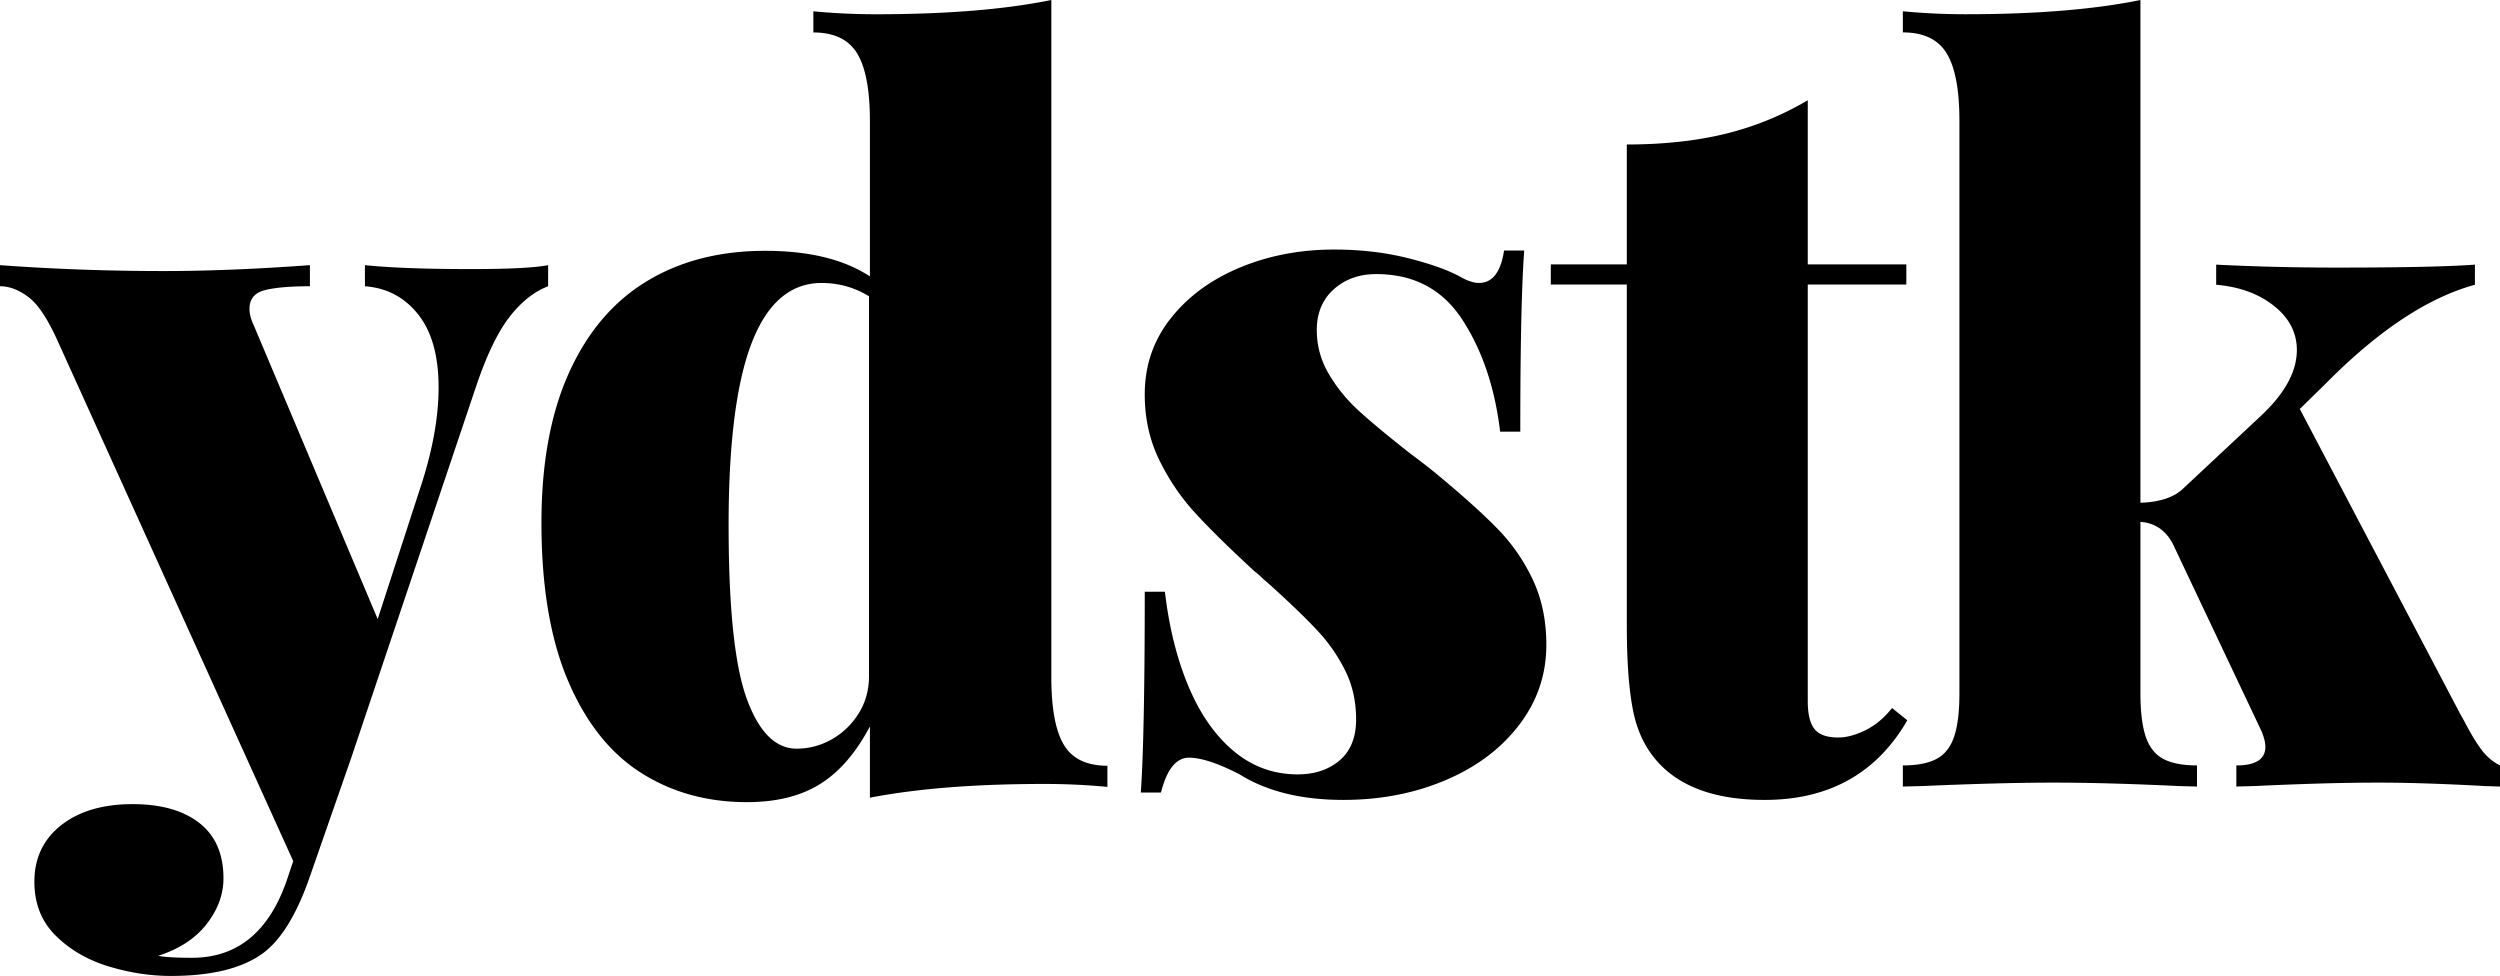 <svg xmlns="http://www.w3.org/2000/svg" width="1122" height="438"><path fill-rule="evenodd" d="M246 119v9.473c-6.172 2.35-11.866 6.83-17.083 13.439-5.217 6.609-10.177 16.743-14.88 30.402l-56.43 167.871-18.956 54.415c-5.585 15.715-12.198 26.583-19.84 32.605C109.555 434.402 95.52 438 76.71 438c-9.258 0-18.59-1.432-27.995-4.296-9.405-2.864-17.304-7.454-23.696-13.769-6.393-6.315-9.589-14.393-9.589-24.233 0-10.575 4.005-19.02 12.014-25.335 8.009-6.316 18.7-9.473 32.072-9.473 12.785 0 22.778 2.827 29.979 8.481 7.2 5.655 10.8 13.916 10.8 24.785 0 7.196-2.497 14.026-7.494 20.488-4.996 6.462-12.27 11.235-21.823 14.32 2.94.587 8.01.88 15.21.88 20.72 0 35.049-12.042 42.984-36.13l2.425-7.27L26.23 153.809c-4.555-10.28-9-17.074-13.336-20.378-4.335-3.305-8.633-4.957-12.895-4.957V119c23.954 1.762 48.494 2.644 73.624 2.644 19.545 0 41.367-.882 65.467-2.644v9.473c-8.964 0-15.724.588-20.28 1.762-4.555 1.175-6.833 3.966-6.833 8.372 0 2.203.588 4.553 1.764 7.05l55.769 132.182 18.736-57.72c5.732-17.036 8.597-32.458 8.597-46.263 0-14.1-3.05-25.005-9.148-32.715-6.098-7.711-14.07-11.934-23.916-12.668V119c11.315 1.175 27.186 1.762 47.612 1.762 17.047 0 28.583-.587 34.608-1.762Zm231.47 215.286c3.752 6.254 10.261 9.38 19.53 9.38v9.492a300.058 300.058 0 0 0-28.026-1.325c-31.19 0-57.376 2.06-78.561 6.18V326.01c-6.18 11.772-13.609 20.38-22.289 25.824-8.68 5.445-19.64 8.167-32.88 8.167-17.95 0-33.838-4.414-47.667-13.243-13.83-8.83-24.716-22.588-32.66-41.276C246.972 286.793 243 263.176 243 234.63c0-26.634 4.12-49.074 12.358-67.32 8.239-18.247 19.86-31.932 34.867-41.055 15.006-9.123 32.734-13.685 53.183-13.685 19.714 0 35.382 3.826 47.005 11.478v-69.75c0-13.98-1.913-24.096-5.738-30.35-3.825-6.253-10.372-9.38-19.64-9.38V5.077A300.058 300.058 0 0 0 393.06 6.4c31.63 0 57.89-2.134 78.782-6.401v303.936c0 13.98 1.875 24.096 5.627 30.35Zm-104.16-2.484c4.937-2.798 8.953-6.664 12.048-11.599 3.095-4.934 4.642-10.494 4.642-16.68V132.965c-6.484-3.977-13.558-5.965-21.221-5.965-14 0-24.463 8.948-31.39 26.843-6.926 17.895-10.389 45.18-10.389 81.855 0 37.116 2.726 63.112 8.179 77.988C340.632 328.562 348.074 336 357.505 336c5.6 0 10.869-1.4 15.806-4.198ZM631.9 115.856c10.22 2.57 18.126 5.398 23.715 8.483 3.088 1.763 5.809 2.644 8.162 2.644 6.03 0 9.78-4.847 11.25-14.542h9.046c-1.177 15.717-1.765 42.819-1.765 81.305h-9.045c-2.353-19.684-7.979-36.393-16.876-50.127-8.898-13.735-21.803-20.602-38.717-20.602-7.647 0-14.008 2.277-19.082 6.83-5.074 4.554-7.611 10.65-7.611 18.289 0 7.05 1.802 13.624 5.405 19.72 3.603 6.096 8.052 11.568 13.346 16.415 5.295 4.848 12.796 11.09 22.502 18.729 5.883 4.407 10.222 7.785 13.016 10.136 11.177 9.254 20.075 17.26 26.693 24.017 6.619 6.757 11.95 14.432 15.994 23.025 4.045 8.593 6.067 18.325 6.067 29.195 0 13.367-4.081 25.376-12.244 36.025-8.162 10.65-19.192 18.913-33.09 24.788-13.899 5.876-29.157 8.814-45.776 8.814-18.825 0-34.341-3.82-46.548-11.458-9.707-4.994-17.281-7.491-22.723-7.491-5.735 0-9.927 5.214-12.574 15.644H512c1.177-17.187 1.765-47.226 1.765-90.119h9.045c1.912 16.159 5.478 30.407 10.7 42.746 5.22 12.34 11.985 21.96 20.295 28.864 8.31 6.904 17.832 10.356 28.568 10.356 7.648 0 13.935-2.093 18.862-6.28 4.927-4.186 7.39-10.318 7.39-18.398 0-7.932-1.58-15.13-4.743-21.593-3.162-6.463-7.206-12.375-12.133-17.737-4.927-5.362-12.096-12.302-21.509-20.822l-3.53-3.085c-1.47-1.469-2.647-2.497-3.53-3.085-11.324-10.43-20.222-19.17-26.693-26.22-6.47-7.05-11.876-15.02-16.214-23.907-4.339-8.887-6.508-18.692-6.508-29.415 0-12.927 3.897-24.31 11.692-34.153 7.795-9.841 18.163-17.443 31.105-22.805 12.943-5.361 26.988-8.042 42.136-8.042 11.913 0 22.98 1.285 33.201 3.856Zm223.66 2.793v9.04h-44.237v186.99c0 5.88 1.027 10.07 3.081 12.568 2.055 2.5 5.576 3.749 10.564 3.749 3.668 0 7.703-1.066 12.105-3.198 4.402-2.131 8.436-5.475 12.104-10.033l6.823 5.513C842.208 347.093 820.86 359 791.956 359c-20.688 0-36.167-5.145-46.437-15.435-6.163-6.175-10.27-13.966-12.325-23.374-2.054-9.408-3.081-22.565-3.081-39.47V127.69H696v-9.041h34.113V64.846c16.286 0 30.958-1.58 44.016-4.741 13.059-3.161 25.456-8.196 37.194-15.105v73.649h44.237Zm250.545 205.265c2.65 5.141 5.151 9.291 7.506 12.45 2.355 3.158 5.151 5.545 8.389 7.161V353l-6.843-.22c-18.544-1.029-34.439-1.543-47.684-1.543-15.453 0-33.997.514-55.631 1.543l-8.168.22v-9.475c8.683 0 13.025-2.791 13.025-8.373 0-1.91-.59-4.26-1.767-7.052l-39.736-83.953c-3.238-6.17-8.094-9.475-14.57-9.915v76.902c0 8.373.81 14.91 2.428 19.61 1.62 4.702 4.268 8.007 7.948 9.916 3.679 1.91 8.683 2.865 15.011 2.865V353l-8.168-.22c-21.634-1.029-40.325-1.543-56.072-1.543-15.895 0-35.542.514-58.943 1.543L854 353v-9.475c6.328 0 11.332-.955 15.012-2.865 3.679-1.91 6.328-5.214 7.947-9.915 1.619-4.701 2.428-11.238 2.428-19.611V54.206c0-13.956-1.913-24.055-5.74-30.298-3.826-6.243-10.375-9.365-19.647-9.365V5.068a300.78 300.78 0 0 0 28.036 1.322c31.642 0 57.839-2.13 78.59-6.39v225.638c8.83-.294 15.306-2.497 19.427-6.61l34.88-32.612c10.596-9.99 15.894-19.758 15.894-29.307 0-7.785-3.422-14.396-10.265-19.831-6.844-5.436-15.49-8.594-25.94-9.475v-9.035c17.22.882 35.322 1.323 54.307 1.323 29.435 0 50.039-.441 61.812-1.323v9.035c-21.045 5.729-43.342 20.492-66.89 44.29l-11.7 11.458 71.747 136.397 2.207 3.966Z"/></svg>